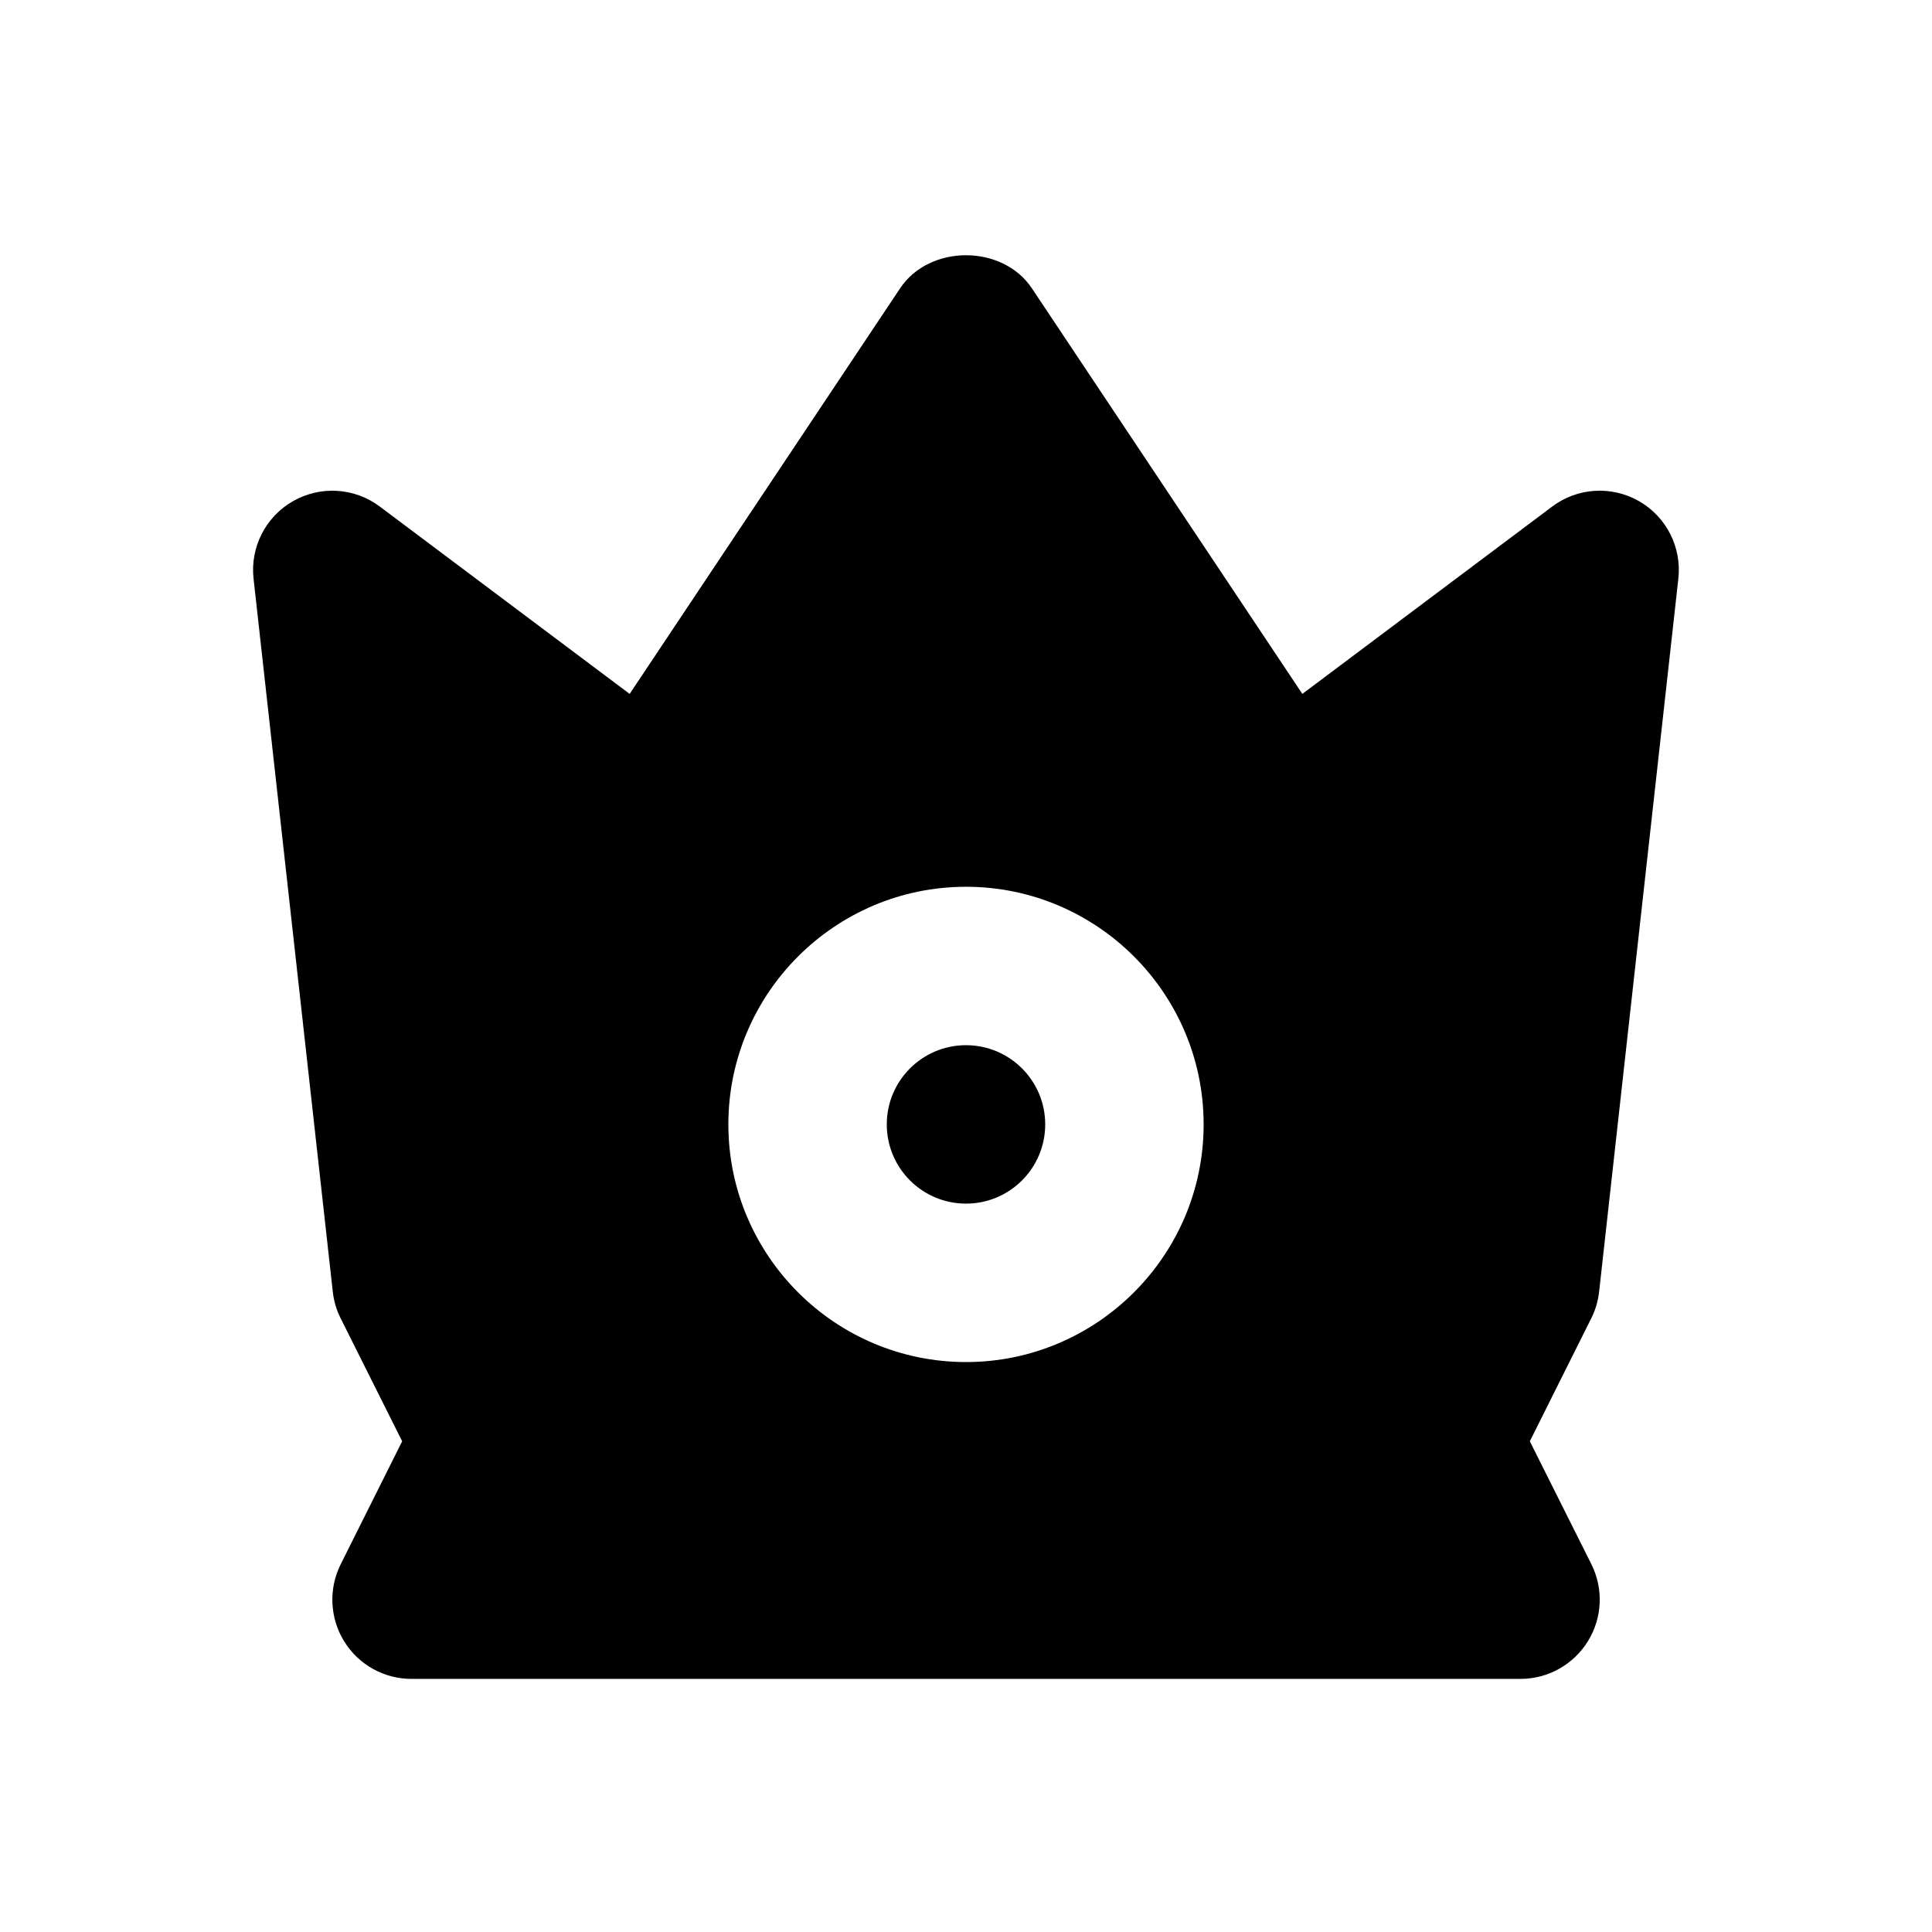 <?xml version="1.0" encoding="UTF-8"?>
<!-- Uploaded to: ICON Repo, www.iconrepo.com, Generator: ICON Repo Mixer Tools -->
<svg fill="#000000" width="800px" height="800px" version="1.1" viewBox="144 144 512 512" xmlns="http://www.w3.org/2000/svg">
 <g>
  <path d="m420.99 441.98c0 11.594-9.398 20.992-20.992 20.992s-20.992-9.398-20.992-20.992 9.398-20.992 20.992-20.992 20.992 9.398 20.992 20.992"/>
  <path d="m549.42 525.95 16.289-32.602c1.113-2.203 1.805-4.617 2.078-7.074l20.992-188.93c0.922-8.312-3.168-16.395-10.453-20.551-7.285-4.152-16.312-3.566-22.988 1.453l-66.207 49.645-71.668-107.48c-7.789-11.691-27.145-11.691-34.93 0l-71.668 107.48-66.211-49.645c-6.695-5.039-15.742-5.586-23.008-1.43-7.262 4.137-11.375 12.219-10.453 20.531l20.992 188.93c0.273 2.457 0.965 4.848 2.078 7.074l16.312 32.598-16.289 32.602c-3.254 6.508-2.898 14.234 0.922 20.426 3.82 6.191 10.559 9.949 17.844 9.949h293.89c7.285 0 14.023-3.777 17.863-9.973 3.84-6.191 4.176-13.918 0.922-20.426zm-149.42-20.992c-34.723 0-62.977-28.254-62.977-62.977 0-34.723 28.254-62.977 62.977-62.977s62.977 28.254 62.977 62.977c0 34.723-28.258 62.977-62.977 62.977z"/>
 </g>
</svg>